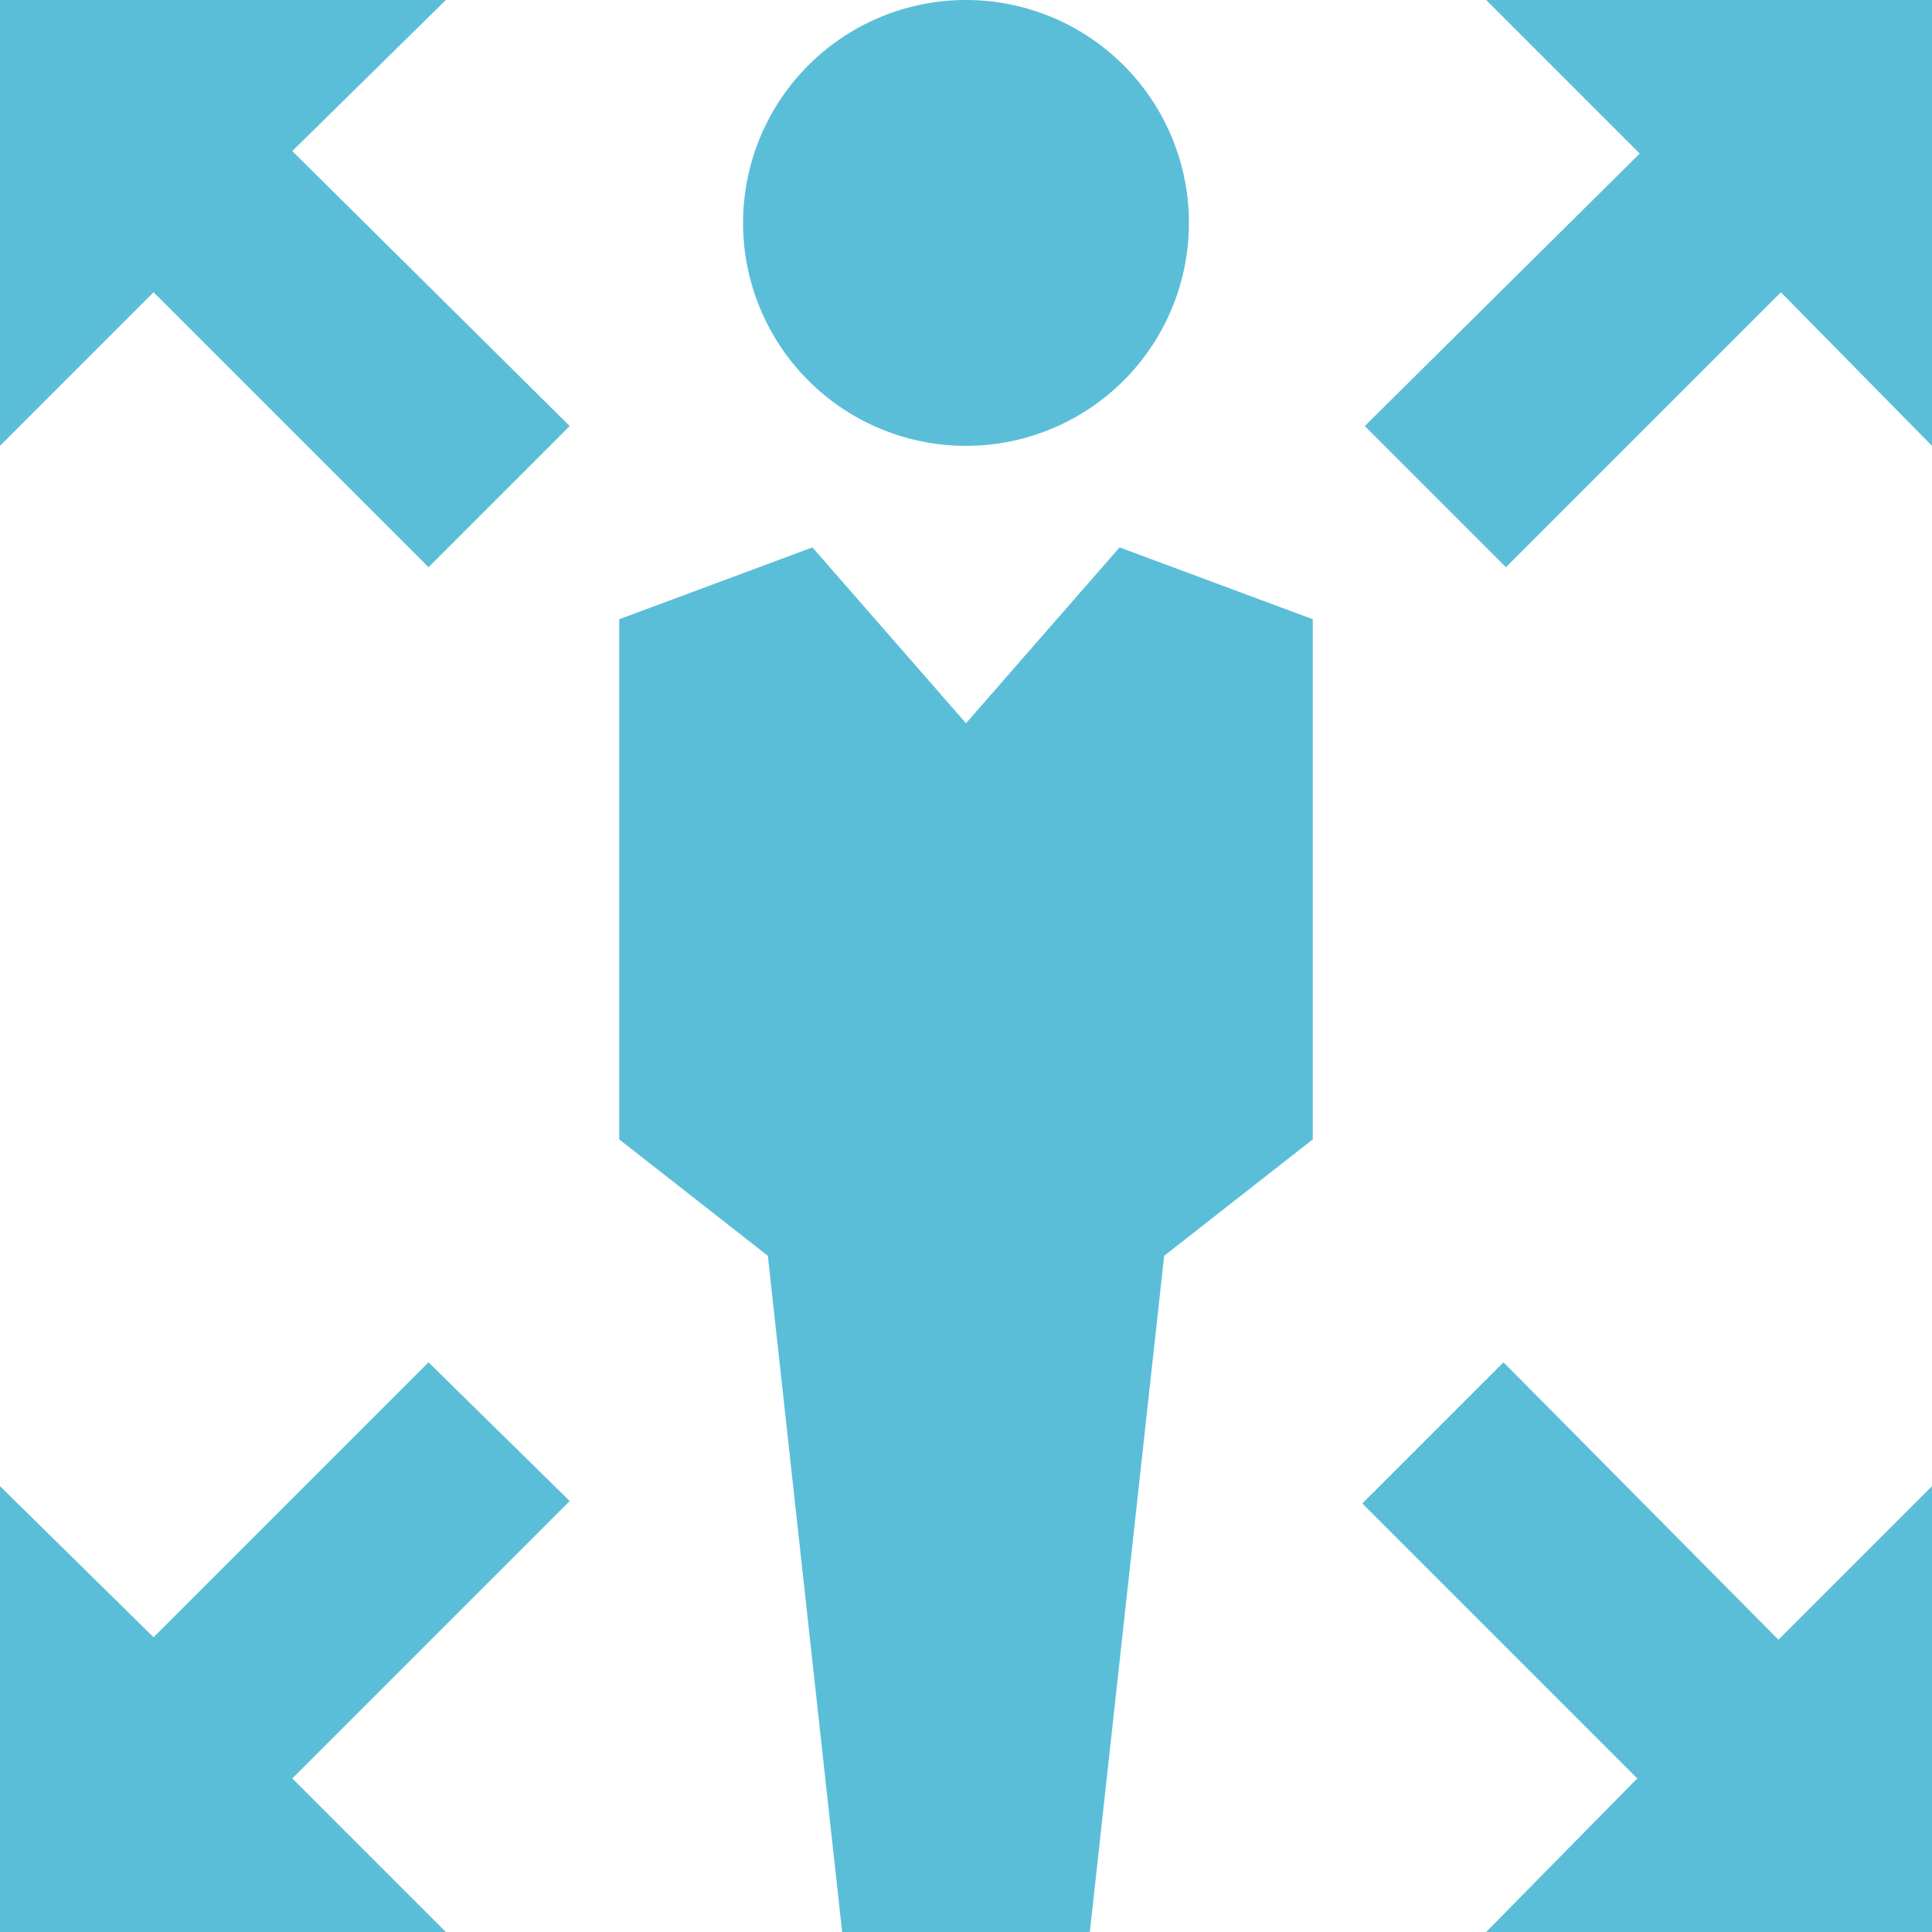<svg id="3eb92f3c-f853-4910-b6d0-fadb446c8ae4" data-name="Layer 1" xmlns="http://www.w3.org/2000/svg" xmlns:xlink="http://www.w3.org/1999/xlink" viewBox="0 0 78 78" style="fill:#5abed9;">
                      <defs>
                        <clipPath id="fb026e01-dcb8-43bb-b49e-739a168f5528" transform="translate(0 0)">
                          <rect width="78" height="78" style="fill: none"></rect>
                        </clipPath>
                      </defs>
                      <path d="M6.2,66.1L0,60V78H18l-6.2-6.2L23,60.6,17.3,55ZM55,60.7L66.1,71.8,60,78H78V60l-6.2,6.2L60.7,55ZM0,0V18l6.2-6.2L17.3,22.9,23,17.2,11.8,6.1,18,0H0ZM60,0l6.2,6.2-11.1,11,5.7,5.7L71.9,11.8,78,18V0H60Z" transform="translate(0 0)"></path>
                      <g style="clip-path: url(#fb026e01-dcb8-43bb-b49e-739a168f5528)">
                        <path d="M45.2,22.1L39,29.2l-6.2-7.1L25,25V46l6,4.7L34,78H44l3-27.3L53,46V25ZM39,18a9,9,0,1,0-9-9,9,9,0,0,0,9,9" transform="translate(0 0)"></path>
                      </g>
                    </svg>